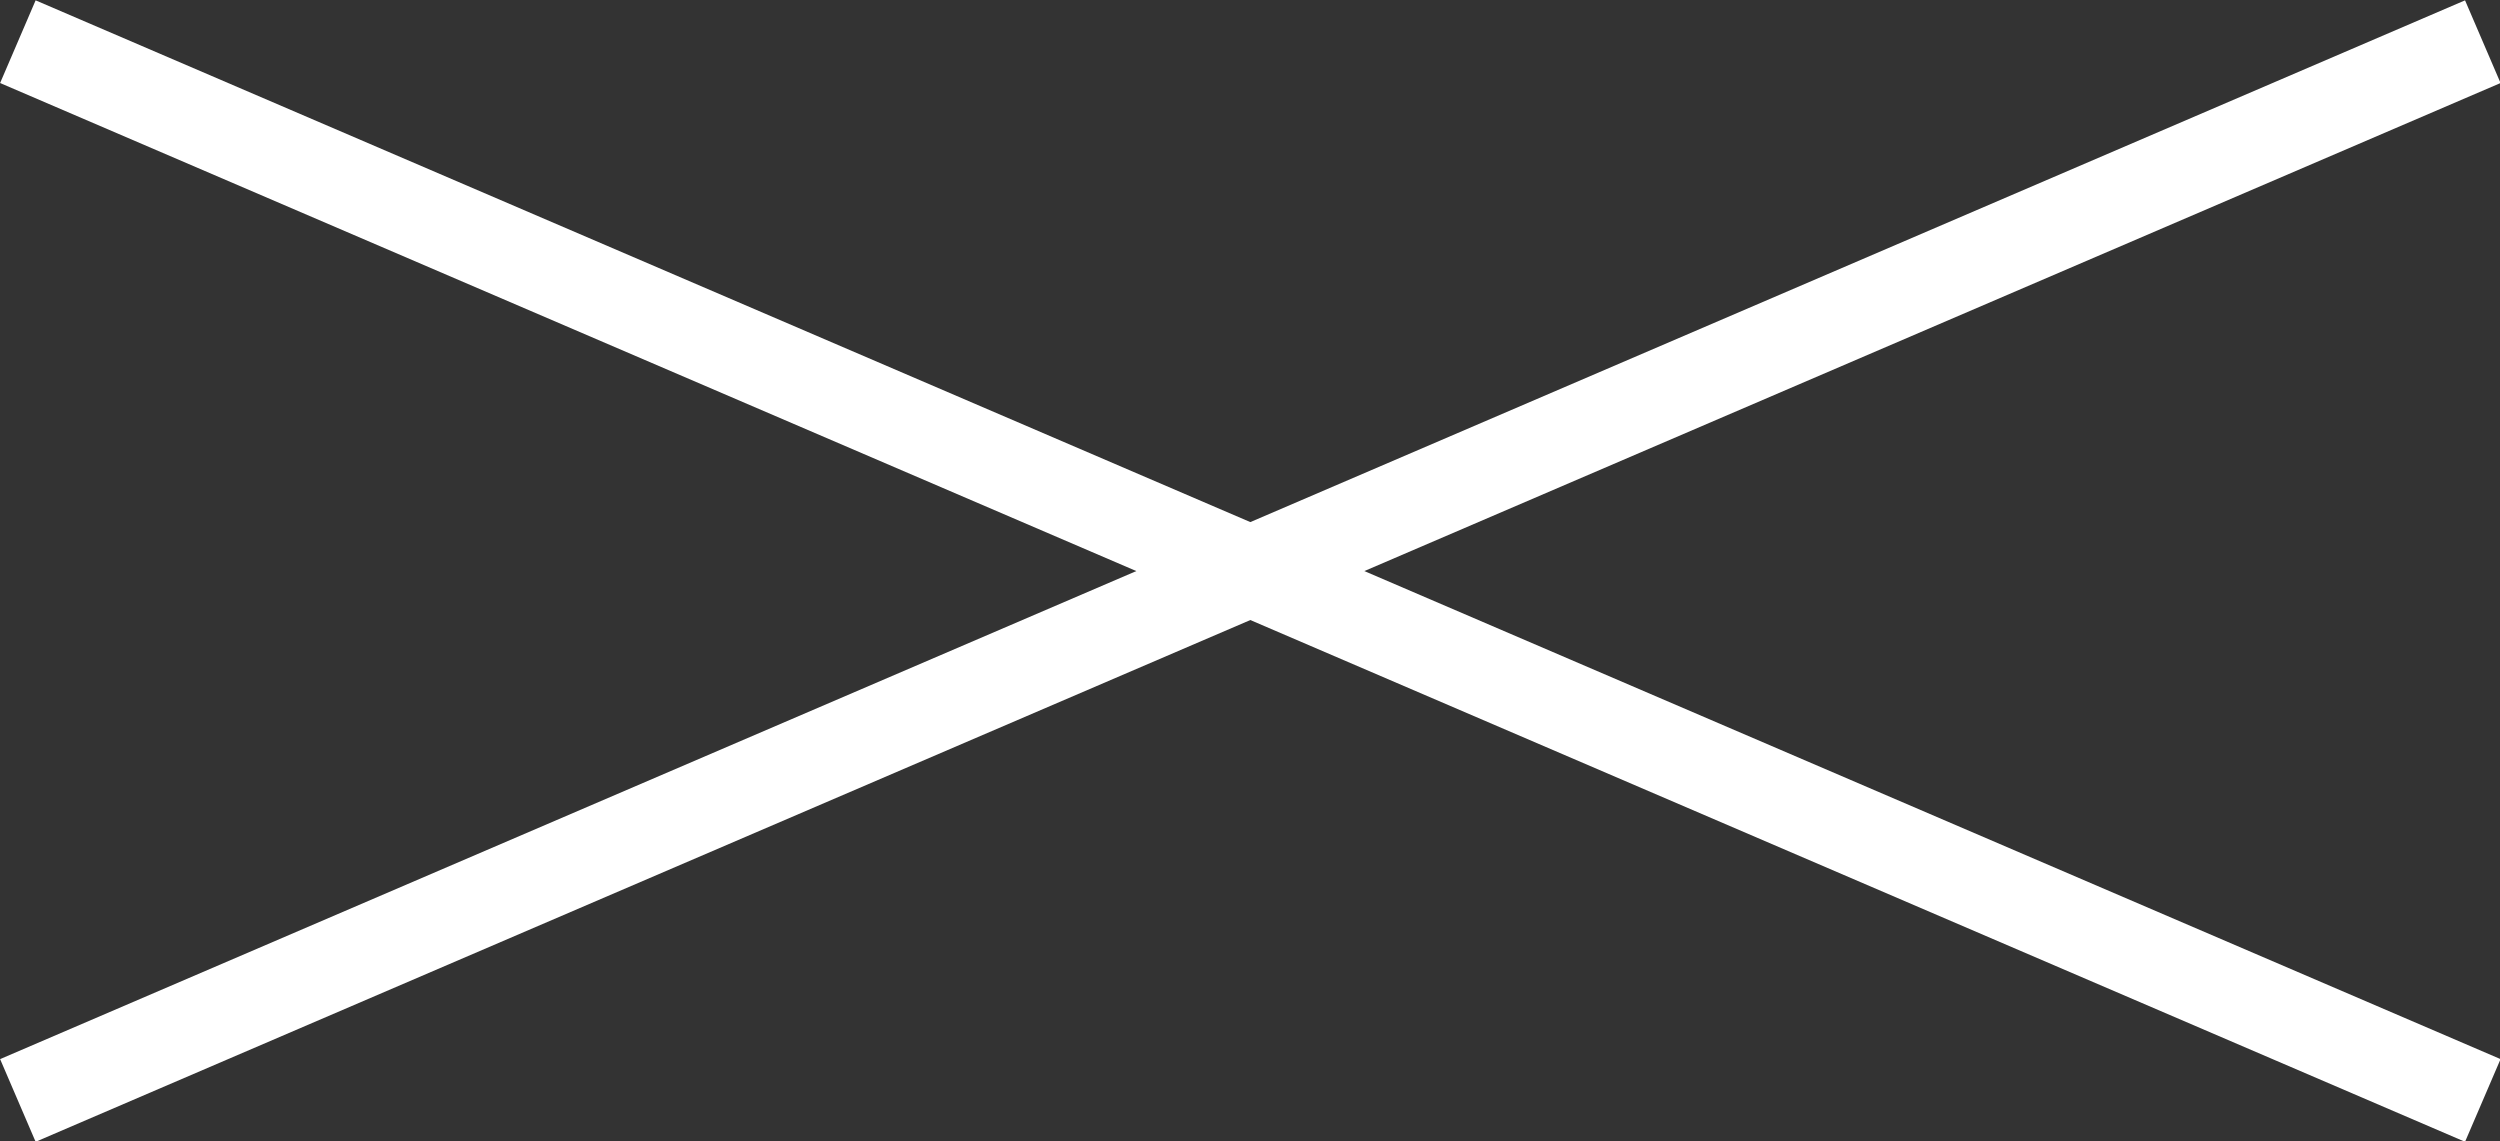 <svg xmlns="http://www.w3.org/2000/svg" viewBox="0 0 3.778 1.725"><rect x="0" y="0" width="3.778" height="1.725" fill="#333333" stroke="none"/><defs><style>.cls-1{fill:none;stroke:#fff;stroke-miterlimit:10;stroke-width:0.136px;}</style></defs><g id="レイヤー_2" data-name="レイヤー 2"><g id="waku"><line class="cls-1" x1="0.027" y1="1.663" x2="3.752" y2="0.063"/><line class="cls-1" x1="0.027" y1="0.063" x2="3.752" y2="1.663"/></g></g></svg>